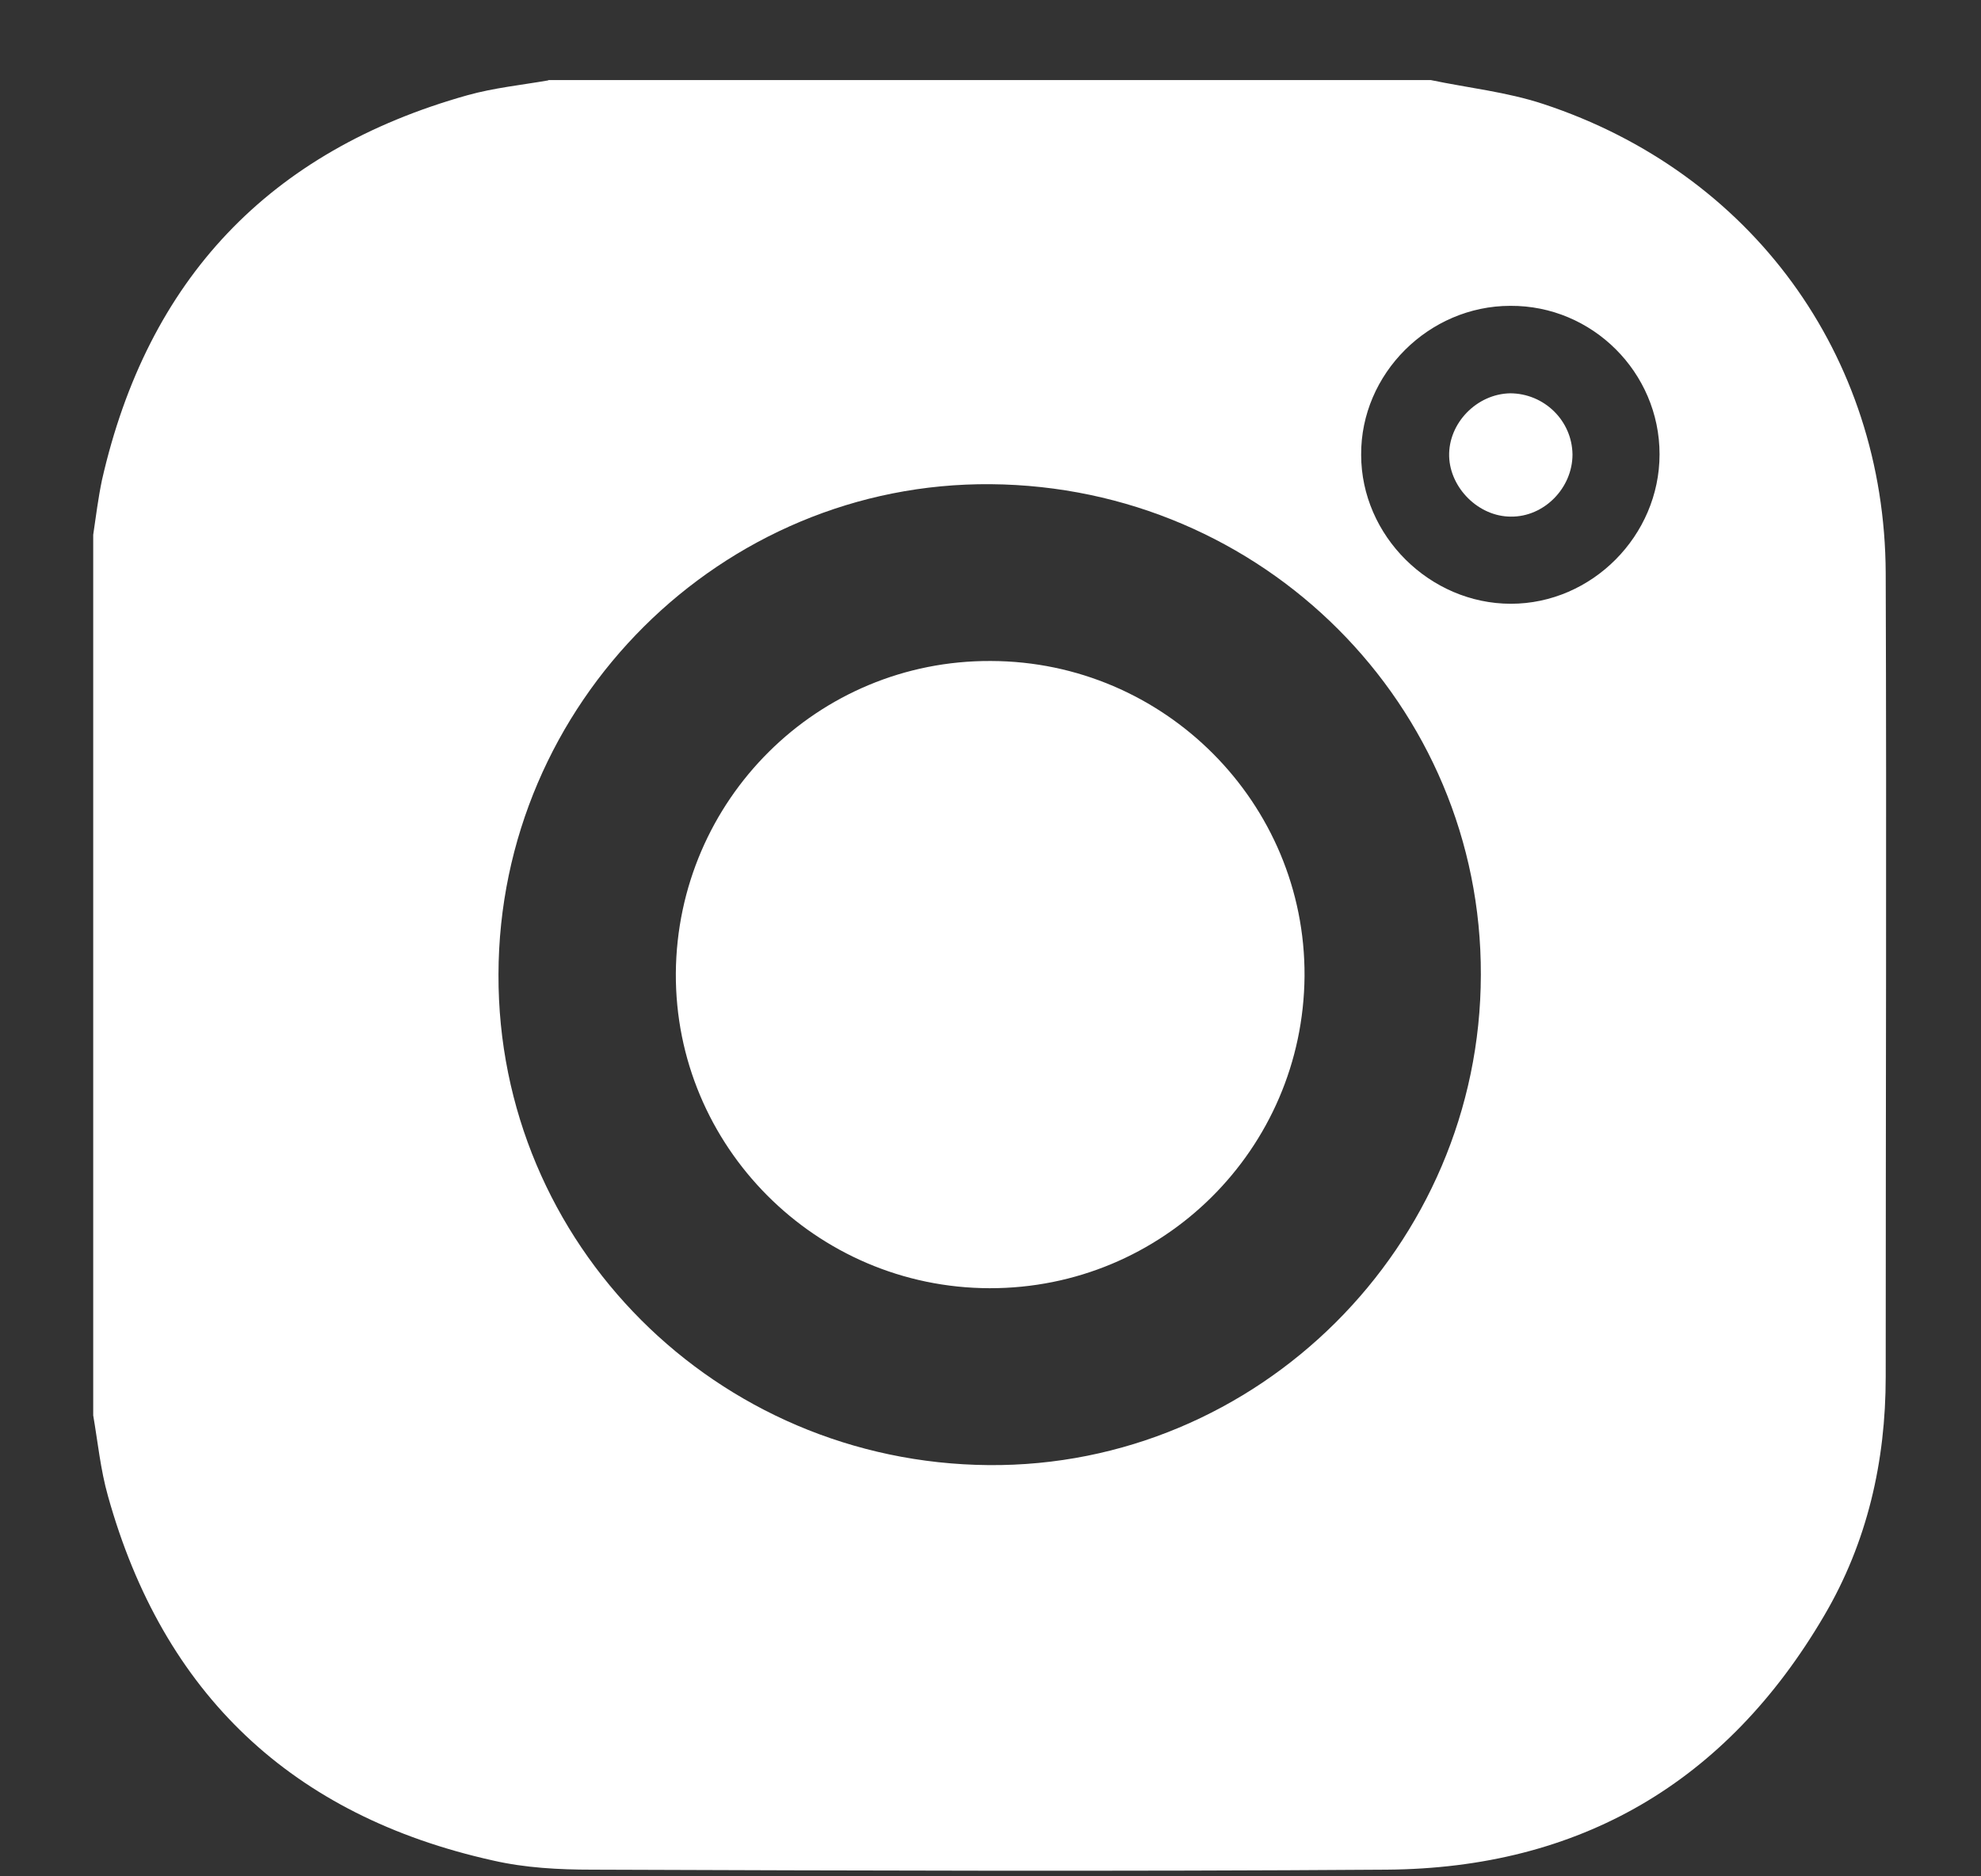 <svg width="19" height="18" viewBox="0 0 19 18" fill="none" xmlns="http://www.w3.org/2000/svg">
<rect x="0" y="0" width="19" height="18" fill="#333333" stroke="none"/>
<path d="M5.263 0.768C8.081 0.768 10.904 0.768 13.722 0.768C14.08 0.843 14.451 0.882 14.8 0.997C16.796 1.654 18.077 3.406 18.086 5.497C18.095 8.068 18.086 10.636 18.086 13.208C18.086 14.019 17.91 14.796 17.494 15.502C16.558 17.098 15.153 17.923 13.298 17.936C10.758 17.954 8.218 17.945 5.678 17.936C5.36 17.936 5.037 17.919 4.728 17.848C2.802 17.42 1.565 16.251 1.035 14.35C0.964 14.099 0.938 13.834 0.894 13.578C0.894 10.764 0.894 7.945 0.894 5.13C0.92 4.954 0.942 4.777 0.978 4.605C1.415 2.682 2.581 1.447 4.485 0.913C4.737 0.843 4.998 0.816 5.254 0.772L5.263 0.768ZM14.203 9.352C14.212 6.767 12.114 4.667 9.503 4.645C6.919 4.623 4.786 6.745 4.781 9.348C4.772 11.933 6.871 14.033 9.481 14.055C12.065 14.077 14.199 11.955 14.203 9.352ZM14.486 2.934C13.704 2.934 13.05 3.586 13.055 4.363C13.055 5.139 13.713 5.792 14.491 5.792C15.268 5.792 15.917 5.139 15.917 4.358C15.917 3.573 15.272 2.929 14.486 2.934Z" fill="white"/>
<path d="M9.504 6.341C11.169 6.345 12.521 7.704 12.512 9.363C12.499 11.026 11.151 12.362 9.49 12.358C7.825 12.354 6.473 10.995 6.482 9.336C6.495 7.673 7.843 6.332 9.504 6.341Z" fill="white"/>
<path d="M14.482 3.773C14.809 3.773 15.078 4.034 15.082 4.36C15.082 4.682 14.809 4.96 14.491 4.956C14.181 4.956 13.908 4.682 13.899 4.378C13.89 4.06 14.164 3.778 14.486 3.773H14.482Z" fill="white"/>
</svg>
